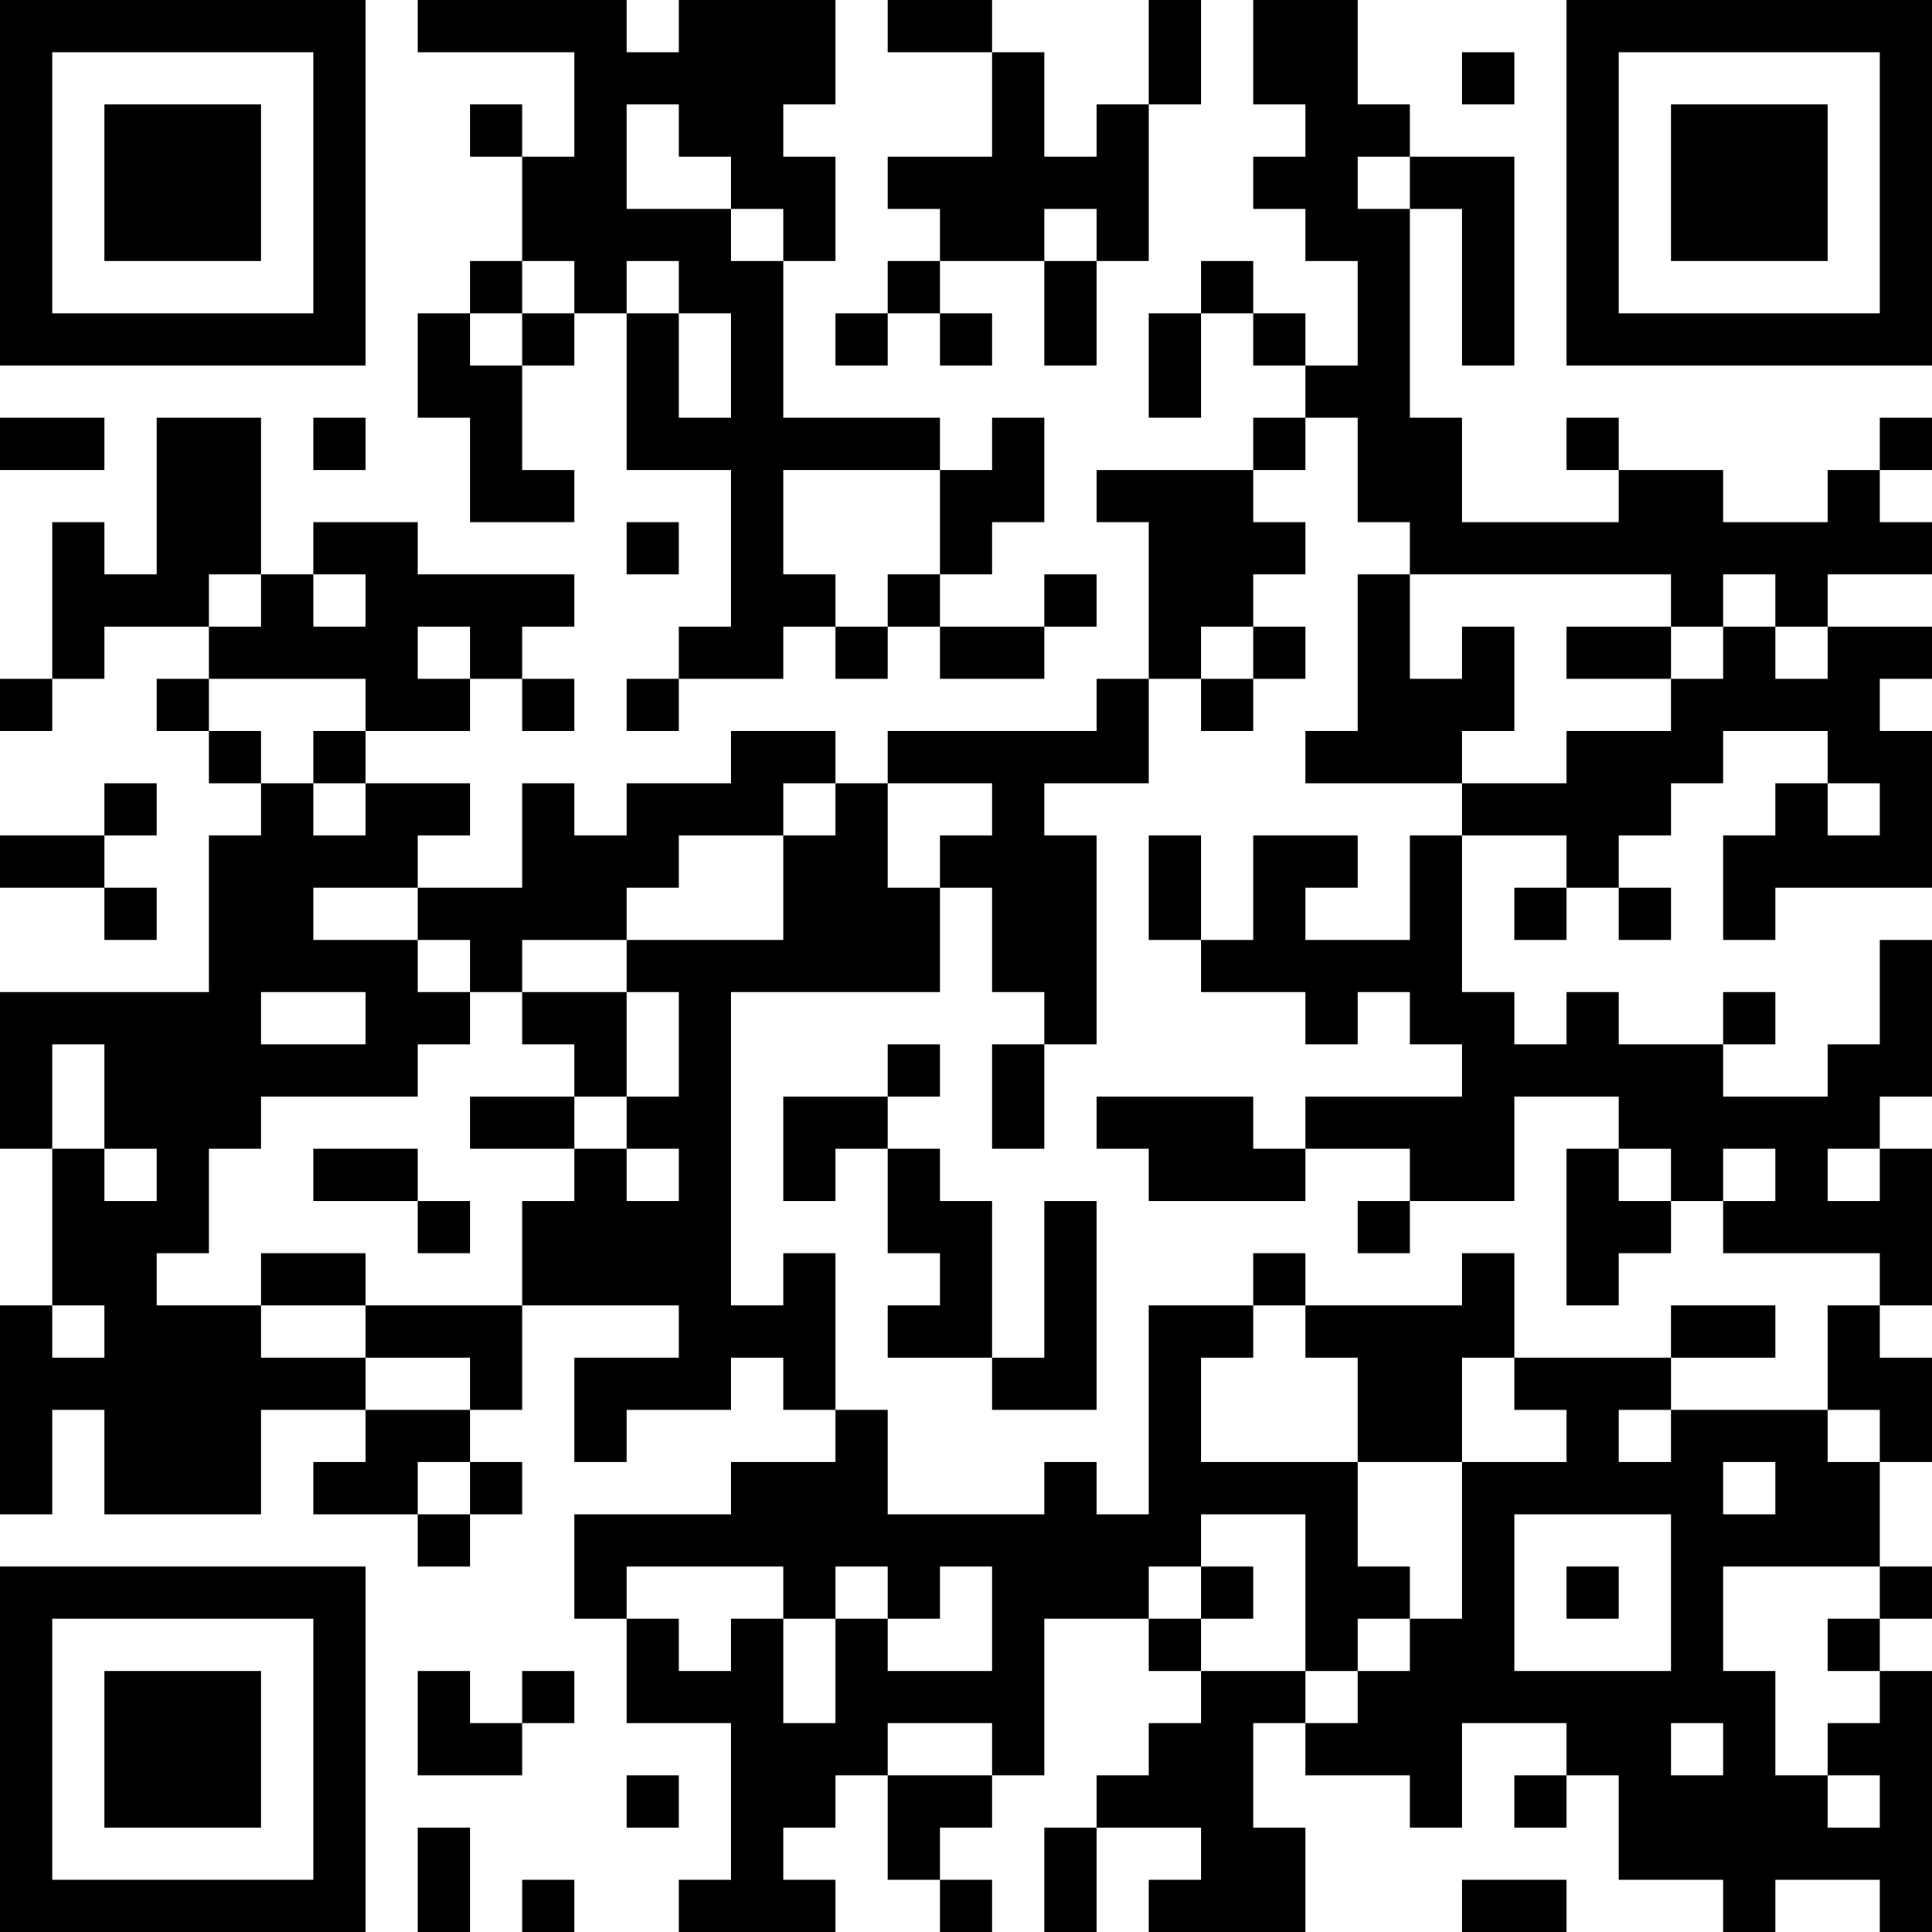<?xml version="1.0" encoding="UTF-8"?>
<svg xmlns="http://www.w3.org/2000/svg" version="1.1" width="400" height="400" viewBox="0 0 400 400"><rect x="0" y="0" width="400" height="400" fill="#ffffff"/><g transform="scale(10.811)"><g transform="translate(0,0)"><path fill-rule="evenodd" d="M8 0L8 1L11 1L11 3L10 3L10 2L9 2L9 3L10 3L10 5L9 5L9 6L8 6L8 8L9 8L9 10L11 10L11 9L10 9L10 7L11 7L11 6L12 6L12 9L14 9L14 12L13 12L13 13L12 13L12 14L13 14L13 13L15 13L15 12L16 12L16 13L17 13L17 12L18 12L18 13L20 13L20 12L21 12L21 11L20 11L20 12L18 12L18 11L19 11L19 10L20 10L20 8L19 8L19 9L18 9L18 8L15 8L15 5L16 5L16 3L15 3L15 2L16 2L16 0L13 0L13 1L12 1L12 0ZM17 0L17 1L19 1L19 3L17 3L17 4L18 4L18 5L17 5L17 6L16 6L16 7L17 7L17 6L18 6L18 7L19 7L19 6L18 6L18 5L20 5L20 7L21 7L21 5L22 5L22 2L23 2L23 0L22 0L22 2L21 2L21 3L20 3L20 1L19 1L19 0ZM24 0L24 2L25 2L25 3L24 3L24 4L25 4L25 5L26 5L26 7L25 7L25 6L24 6L24 5L23 5L23 6L22 6L22 8L23 8L23 6L24 6L24 7L25 7L25 8L24 8L24 9L21 9L21 10L22 10L22 13L21 13L21 14L17 14L17 15L16 15L16 14L14 14L14 15L12 15L12 16L11 16L11 15L10 15L10 17L8 17L8 16L9 16L9 15L7 15L7 14L9 14L9 13L10 13L10 14L11 14L11 13L10 13L10 12L11 12L11 11L8 11L8 10L6 10L6 11L5 11L5 8L3 8L3 11L2 11L2 10L1 10L1 13L0 13L0 14L1 14L1 13L2 13L2 12L4 12L4 13L3 13L3 14L4 14L4 15L5 15L5 16L4 16L4 19L0 19L0 22L1 22L1 25L0 25L0 29L1 29L1 27L2 27L2 29L5 29L5 27L7 27L7 28L6 28L6 29L8 29L8 30L9 30L9 29L10 29L10 28L9 28L9 27L10 27L10 25L13 25L13 26L11 26L11 28L12 28L12 27L14 27L14 26L15 26L15 27L16 27L16 28L14 28L14 29L11 29L11 31L12 31L12 33L14 33L14 36L13 36L13 37L16 37L16 36L15 36L15 35L16 35L16 34L17 34L17 36L18 36L18 37L19 37L19 36L18 36L18 35L19 35L19 34L20 34L20 31L22 31L22 32L23 32L23 33L22 33L22 34L21 34L21 35L20 35L20 37L21 37L21 35L23 35L23 36L22 36L22 37L25 37L25 35L24 35L24 33L25 33L25 34L27 34L27 35L28 35L28 33L30 33L30 34L29 34L29 35L30 35L30 34L31 34L31 36L33 36L33 37L34 37L34 36L36 36L36 37L37 37L37 32L36 32L36 31L37 31L37 30L36 30L36 28L37 28L37 26L36 26L36 25L37 25L37 22L36 22L36 21L37 21L37 18L36 18L36 20L35 20L35 21L33 21L33 20L34 20L34 19L33 19L33 20L31 20L31 19L30 19L30 20L29 20L29 19L28 19L28 16L30 16L30 17L29 17L29 18L30 18L30 17L31 17L31 18L32 18L32 17L31 17L31 16L32 16L32 15L33 15L33 14L35 14L35 15L34 15L34 16L33 16L33 18L34 18L34 17L37 17L37 14L36 14L36 13L37 13L37 12L35 12L35 11L37 11L37 10L36 10L36 9L37 9L37 8L36 8L36 9L35 9L35 10L33 10L33 9L31 9L31 8L30 8L30 9L31 9L31 10L28 10L28 8L27 8L27 4L28 4L28 7L29 7L29 3L27 3L27 2L26 2L26 0ZM28 1L28 2L29 2L29 1ZM12 2L12 4L14 4L14 5L15 5L15 4L14 4L14 3L13 3L13 2ZM26 3L26 4L27 4L27 3ZM20 4L20 5L21 5L21 4ZM10 5L10 6L9 6L9 7L10 7L10 6L11 6L11 5ZM12 5L12 6L13 6L13 8L14 8L14 6L13 6L13 5ZM0 8L0 9L2 9L2 8ZM6 8L6 9L7 9L7 8ZM25 8L25 9L24 9L24 10L25 10L25 11L24 11L24 12L23 12L23 13L22 13L22 15L20 15L20 16L21 16L21 20L20 20L20 19L19 19L19 17L18 17L18 16L19 16L19 15L17 15L17 17L18 17L18 19L14 19L14 25L15 25L15 24L16 24L16 27L17 27L17 29L20 29L20 28L21 28L21 29L22 29L22 25L24 25L24 26L23 26L23 28L26 28L26 30L27 30L27 31L26 31L26 32L25 32L25 29L23 29L23 30L22 30L22 31L23 31L23 32L25 32L25 33L26 33L26 32L27 32L27 31L28 31L28 28L30 28L30 27L29 27L29 26L32 26L32 27L31 27L31 28L32 28L32 27L35 27L35 28L36 28L36 27L35 27L35 25L36 25L36 24L33 24L33 23L34 23L34 22L33 22L33 23L32 23L32 22L31 22L31 21L29 21L29 23L27 23L27 22L25 22L25 21L28 21L28 20L27 20L27 19L26 19L26 20L25 20L25 19L23 19L23 18L24 18L24 16L26 16L26 17L25 17L25 18L27 18L27 16L28 16L28 15L30 15L30 14L32 14L32 13L33 13L33 12L34 12L34 13L35 13L35 12L34 12L34 11L33 11L33 12L32 12L32 11L27 11L27 10L26 10L26 8ZM15 9L15 11L16 11L16 12L17 12L17 11L18 11L18 9ZM12 10L12 11L13 11L13 10ZM4 11L4 12L5 12L5 11ZM6 11L6 12L7 12L7 11ZM26 11L26 14L25 14L25 15L28 15L28 14L29 14L29 12L28 12L28 13L27 13L27 11ZM8 12L8 13L9 13L9 12ZM24 12L24 13L23 13L23 14L24 14L24 13L25 13L25 12ZM30 12L30 13L32 13L32 12ZM4 13L4 14L5 14L5 15L6 15L6 16L7 16L7 15L6 15L6 14L7 14L7 13ZM2 15L2 16L0 16L0 17L2 17L2 18L3 18L3 17L2 17L2 16L3 16L3 15ZM15 15L15 16L13 16L13 17L12 17L12 18L10 18L10 19L9 19L9 18L8 18L8 17L6 17L6 18L8 18L8 19L9 19L9 20L8 20L8 21L5 21L5 22L4 22L4 24L3 24L3 25L5 25L5 26L7 26L7 27L9 27L9 26L7 26L7 25L10 25L10 23L11 23L11 22L12 22L12 23L13 23L13 22L12 22L12 21L13 21L13 19L12 19L12 18L15 18L15 16L16 16L16 15ZM35 15L35 16L36 16L36 15ZM22 16L22 18L23 18L23 16ZM5 19L5 20L7 20L7 19ZM10 19L10 20L11 20L11 21L9 21L9 22L11 22L11 21L12 21L12 19ZM1 20L1 22L2 22L2 23L3 23L3 22L2 22L2 20ZM17 20L17 21L15 21L15 23L16 23L16 22L17 22L17 24L18 24L18 25L17 25L17 26L19 26L19 27L21 27L21 23L20 23L20 26L19 26L19 23L18 23L18 22L17 22L17 21L18 21L18 20ZM19 20L19 22L20 22L20 20ZM21 21L21 22L22 22L22 23L25 23L25 22L24 22L24 21ZM6 22L6 23L8 23L8 24L9 24L9 23L8 23L8 22ZM30 22L30 25L31 25L31 24L32 24L32 23L31 23L31 22ZM35 22L35 23L36 23L36 22ZM26 23L26 24L27 24L27 23ZM5 24L5 25L7 25L7 24ZM24 24L24 25L25 25L25 26L26 26L26 28L28 28L28 26L29 26L29 24L28 24L28 25L25 25L25 24ZM1 25L1 26L2 26L2 25ZM32 25L32 26L34 26L34 25ZM8 28L8 29L9 29L9 28ZM33 28L33 29L34 29L34 28ZM29 29L29 32L32 32L32 29ZM12 30L12 31L13 31L13 32L14 32L14 31L15 31L15 33L16 33L16 31L17 31L17 32L19 32L19 30L18 30L18 31L17 31L17 30L16 30L16 31L15 31L15 30ZM23 30L23 31L24 31L24 30ZM30 30L30 31L31 31L31 30ZM33 30L33 32L34 32L34 34L35 34L35 35L36 35L36 34L35 34L35 33L36 33L36 32L35 32L35 31L36 31L36 30ZM8 32L8 34L10 34L10 33L11 33L11 32L10 32L10 33L9 33L9 32ZM17 33L17 34L19 34L19 33ZM32 33L32 34L33 34L33 33ZM12 34L12 35L13 35L13 34ZM8 35L8 37L9 37L9 35ZM10 36L10 37L11 37L11 36ZM28 36L28 37L30 37L30 36ZM0 0L0 7L7 7L7 0ZM1 1L1 6L6 6L6 1ZM2 2L2 5L5 5L5 2ZM30 0L30 7L37 7L37 0ZM31 1L31 6L36 6L36 1ZM32 2L32 5L35 5L35 2ZM0 30L0 37L7 37L7 30ZM1 31L1 36L6 36L6 31ZM2 32L2 35L5 35L5 32Z" fill="#000000"/></g></g></svg>
